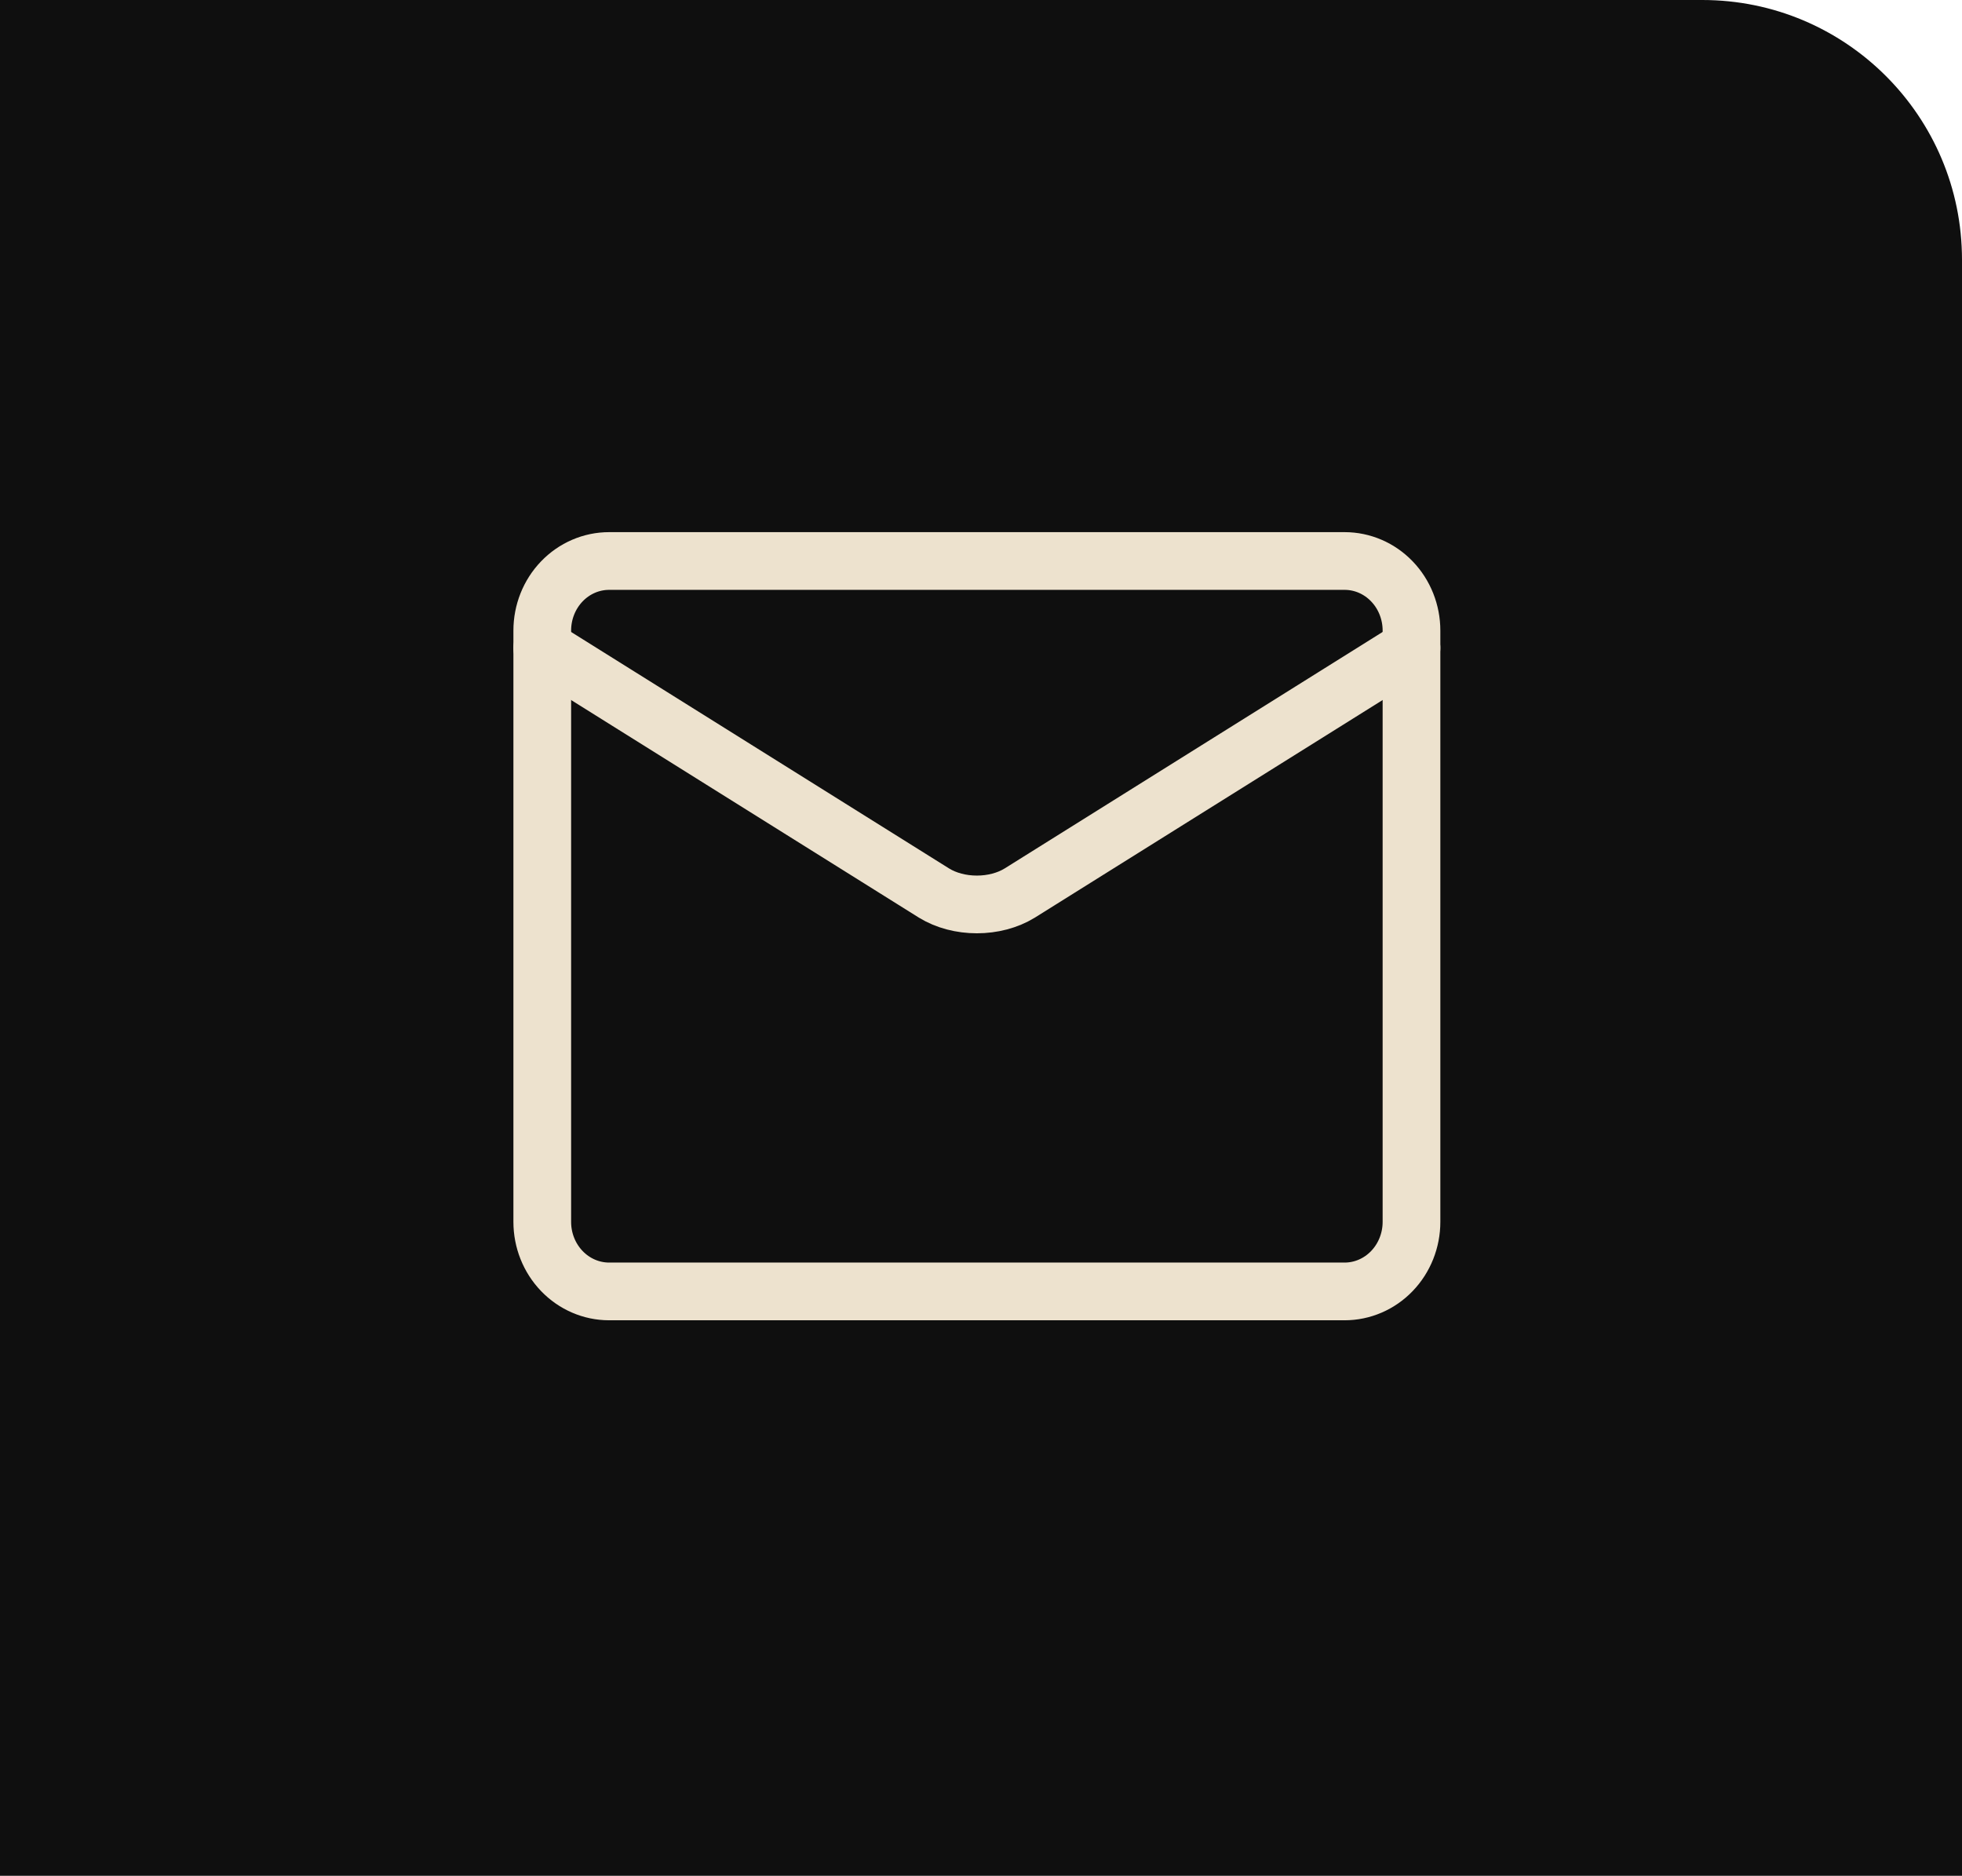 <?xml version="1.0" encoding="UTF-8"?> <svg xmlns="http://www.w3.org/2000/svg" width="68" height="65" viewBox="0 0 68 65" fill="none"><path d="M0 65L68 65L68 9C68 4.029 63.971 1.30137e-05 59 1.25953e-05L5.90222e-06 7.62939e-06L0 65Z" fill="#0F0F0F"></path><path d="M46.603 19.44H21.111C20.497 19.44 19.907 19.694 19.473 20.146C19.038 20.598 18.794 21.211 18.794 21.851V42.341C18.794 42.98 19.038 43.593 19.473 44.045C19.907 44.497 20.497 44.751 21.111 44.751H46.603C47.217 44.751 47.807 44.497 48.241 44.045C48.676 43.593 48.92 42.98 48.92 42.341V21.851C48.92 21.211 48.676 20.598 48.241 20.146C47.807 19.694 47.217 19.44 46.603 19.44Z" stroke="#EDE2CE" stroke-width="2" stroke-linecap="round" stroke-linejoin="round"></path><path d="M18.794 22.453L32.374 30.948C32.791 31.204 33.315 31.341 33.857 31.341C34.399 31.341 34.923 31.204 35.34 30.948L48.92 22.453" stroke="#EDE2CE" stroke-width="2" stroke-linecap="round" stroke-linejoin="round"></path></svg> 